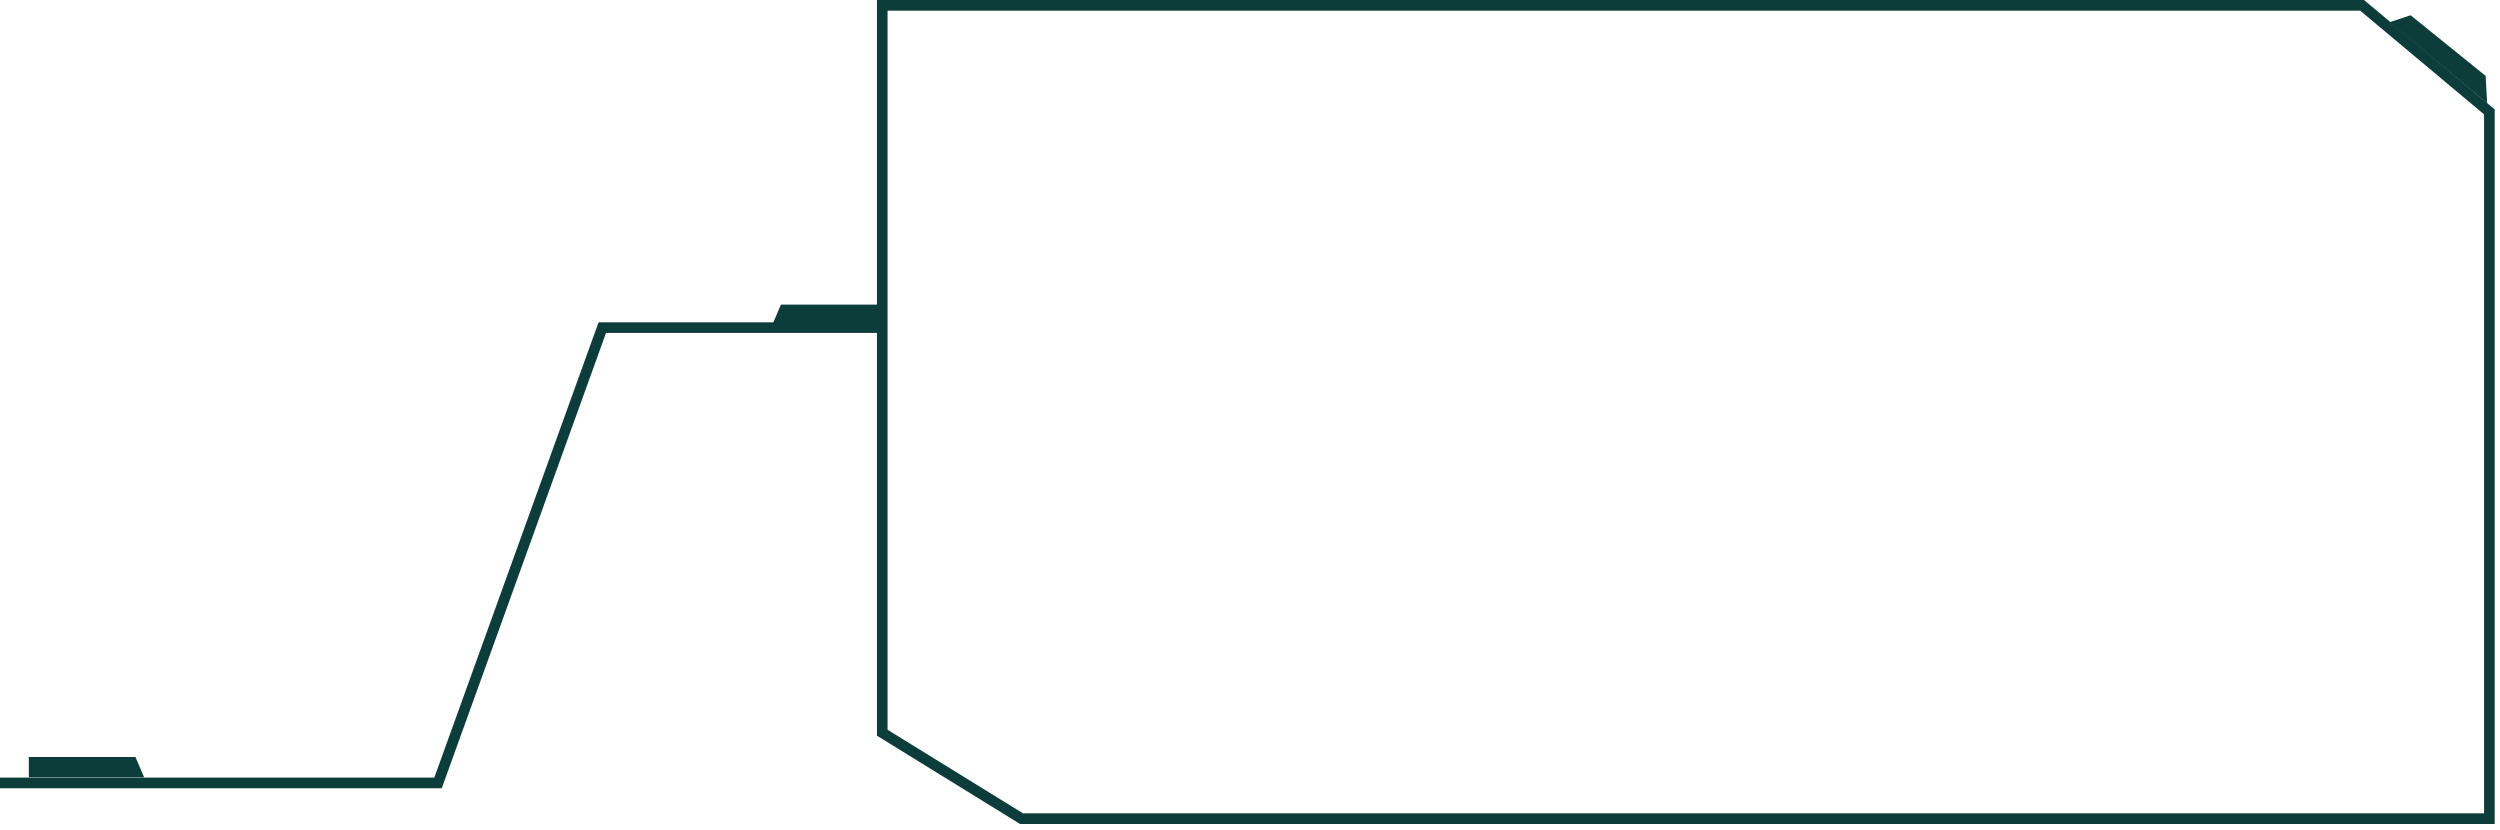 <?xml version="1.0" encoding="utf-8"?>
<svg xmlns="http://www.w3.org/2000/svg" fill="none" height="100%" overflow="visible" preserveAspectRatio="none" style="display: block;" viewBox="0 0 235 78" width="100%">
<g id="Border">
<path d="M222.495 0.233L234.144 9.985L234.502 10.285V77.453H95.88L95.639 77.304L82.907 69.448L82.432 69.155V31.297H56.966L41.645 73.767L41.525 74.097H0V73.097H40.823L56.145 30.628L56.264 30.297H72.694L73.409 28.63H82.432V0H222.217L222.495 0.233ZM83.432 68.598L96.164 76.453H233.502V10.752L221.854 1H83.432V68.598ZM13.544 73.055H2.709V71.158H12.731L13.544 73.055Z" fill="#0D3D3A" id="Union"/>
<path d="M233.649 7.133L226.595 1.432L224.632 2.083L233.794 9.706L233.649 7.133Z" fill="#0D3D3A" id="Rectangle 44"/>
</g>
</svg>